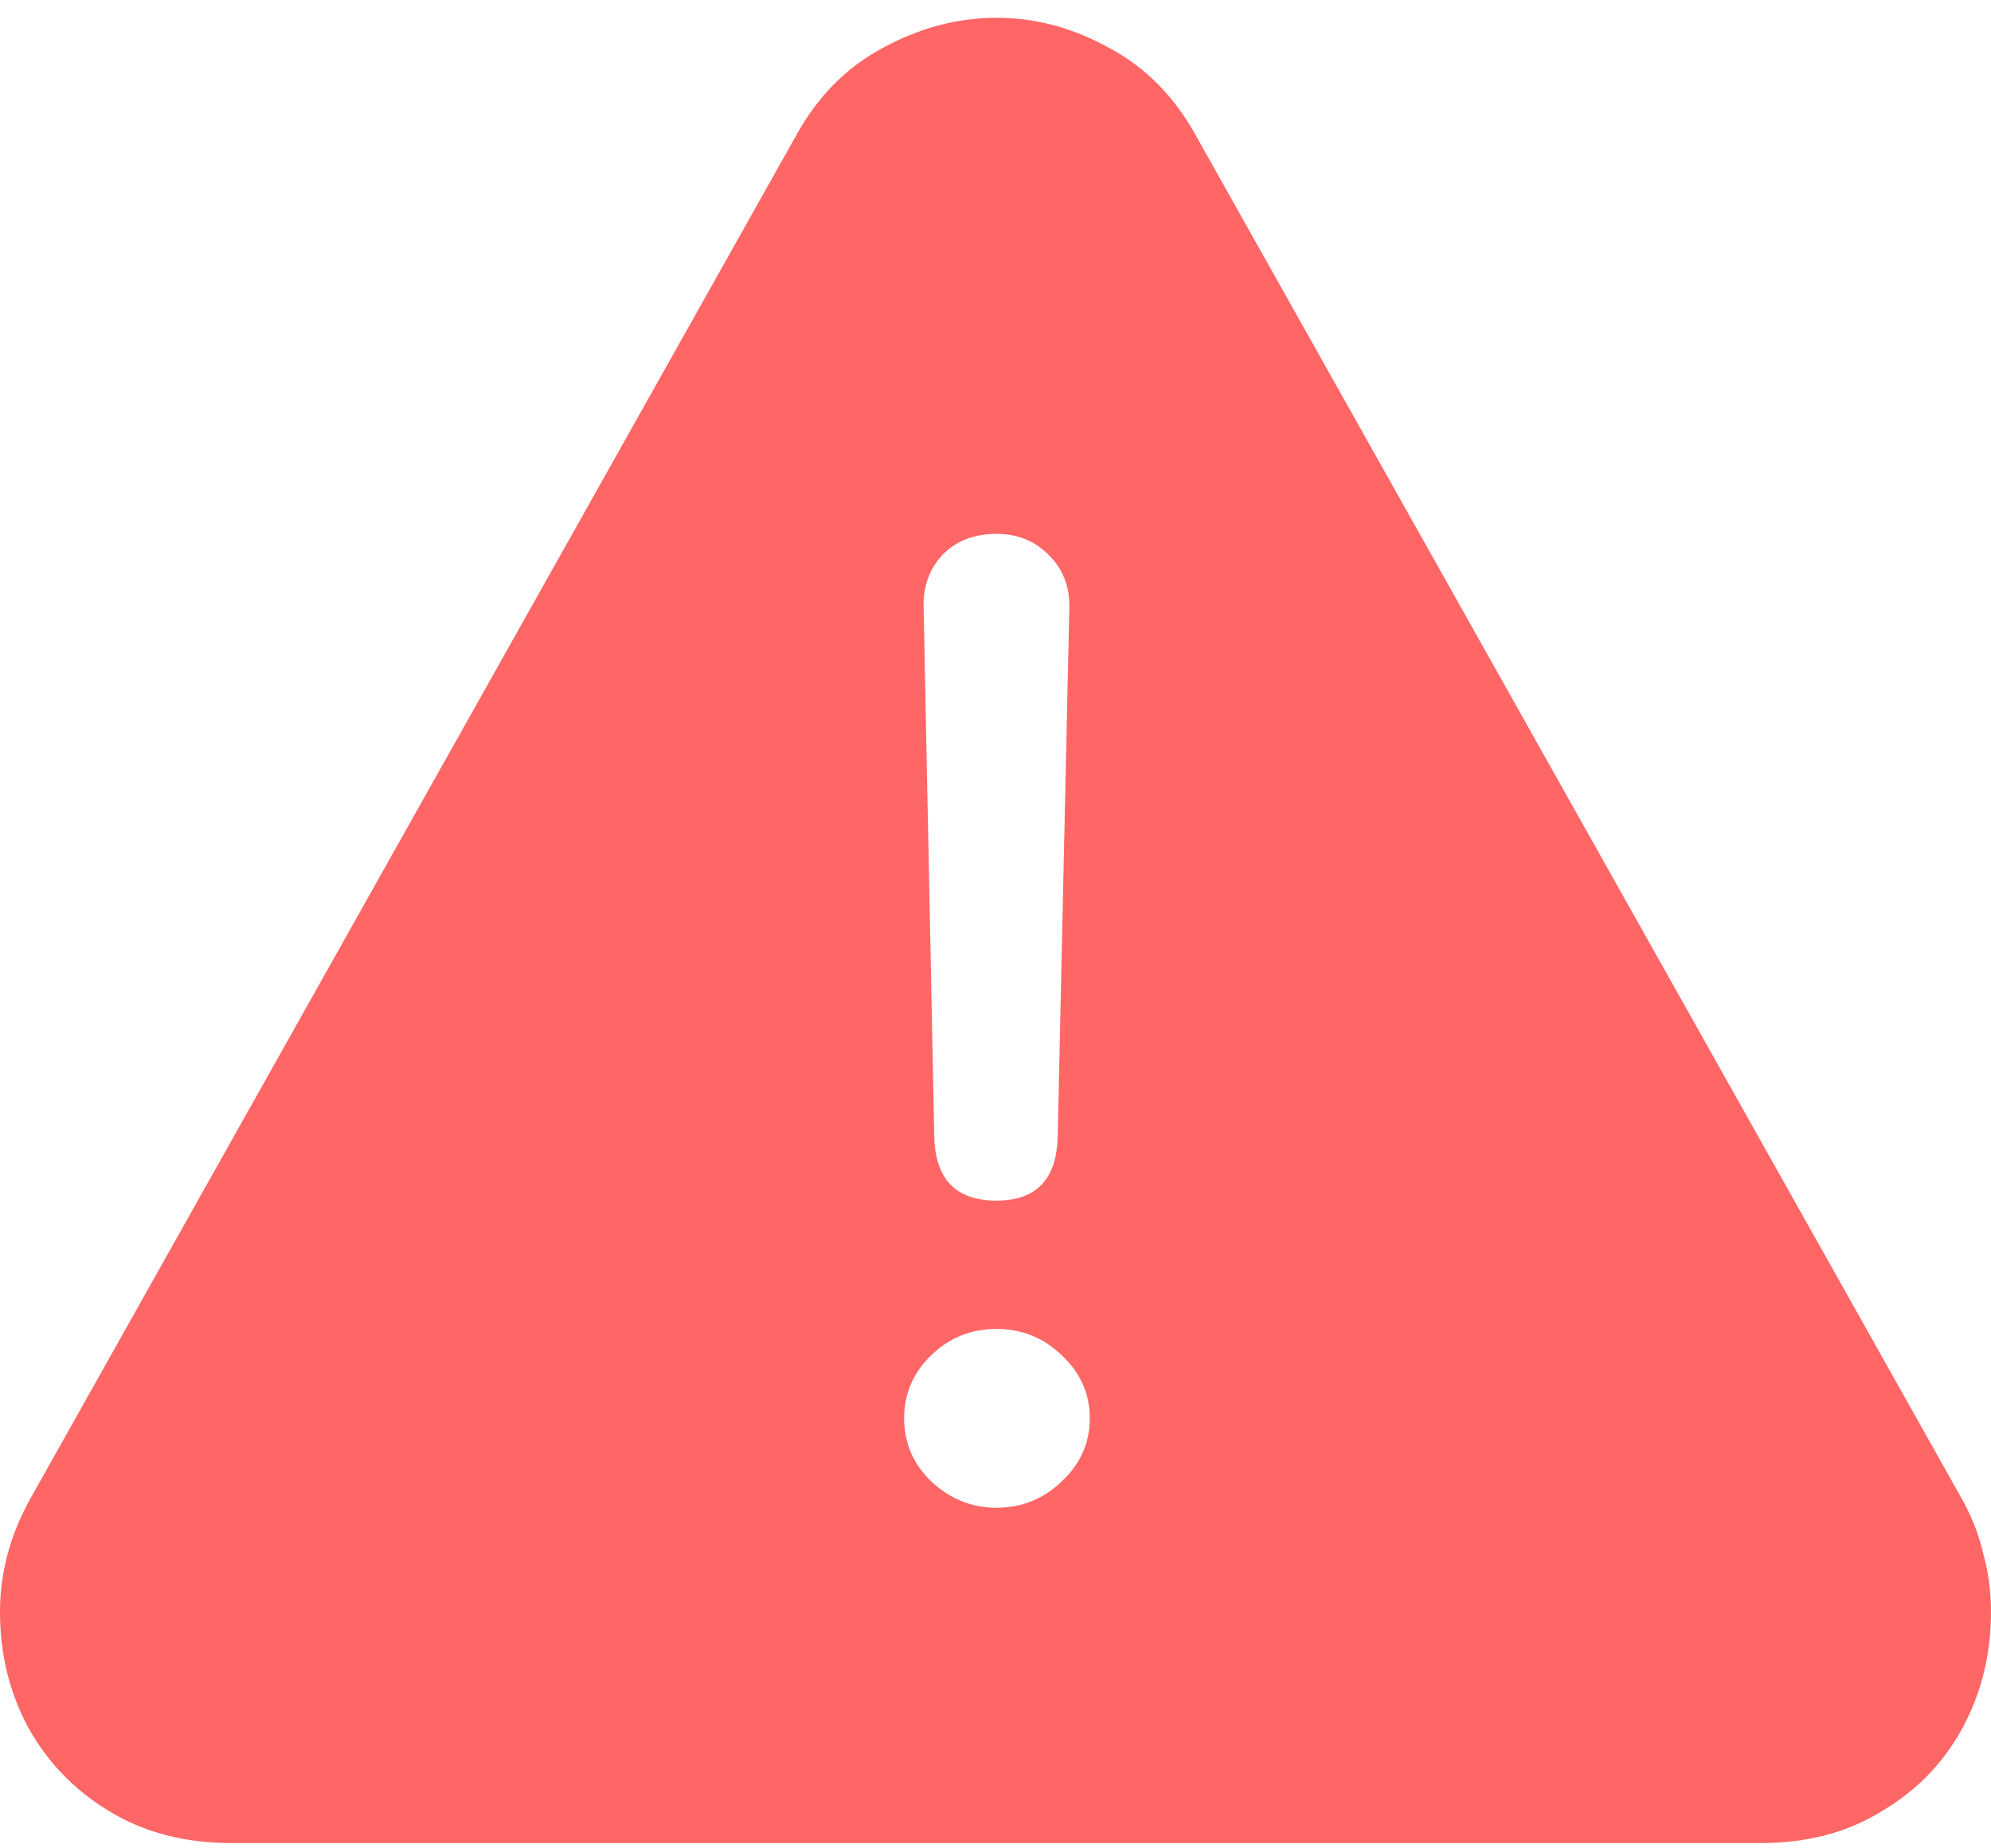 <svg width="56" height="52" viewBox="0 0 56 52" fill="none" xmlns="http://www.w3.org/2000/svg">
<path d="M6.508 51.852H49.52C50.832 51.852 51.971 51.551 52.938 50.949C53.922 50.366 54.678 49.582 55.207 48.598C55.736 47.613 56 46.529 56 45.344C56 44.779 55.927 44.232 55.781 43.703C55.654 43.156 55.444 42.628 55.152 42.117L33.633 3.809C33.031 2.715 32.22 1.895 31.199 1.348C30.178 0.783 29.121 0.5 28.027 0.5C26.934 0.5 25.867 0.783 24.828 1.348C23.807 1.895 22.996 2.715 22.395 3.809L0.848 42.172C0.283 43.193 0 44.25 0 45.344C0 46.529 0.264 47.613 0.793 48.598C1.34 49.582 2.096 50.366 3.062 50.949C4.047 51.551 5.195 51.852 6.508 51.852ZM28.027 33.777C26.879 33.777 26.296 33.167 26.277 31.945L25.977 17.016C25.977 16.451 26.159 15.977 26.523 15.594C26.906 15.211 27.408 15.02 28.027 15.02C28.611 15.02 29.094 15.211 29.477 15.594C29.878 15.977 30.078 16.46 30.078 17.043L29.75 31.945C29.732 33.167 29.158 33.777 28.027 33.777ZM28.027 42.418C27.335 42.418 26.724 42.172 26.195 41.68C25.685 41.188 25.43 40.595 25.43 39.902C25.43 39.21 25.685 38.617 26.195 38.125C26.706 37.633 27.316 37.387 28.027 37.387C28.738 37.387 29.349 37.633 29.859 38.125C30.388 38.617 30.652 39.21 30.652 39.902C30.652 40.595 30.388 41.188 29.859 41.68C29.349 42.172 28.738 42.418 28.027 42.418Z" fill="#FF6666"/>
</svg>
